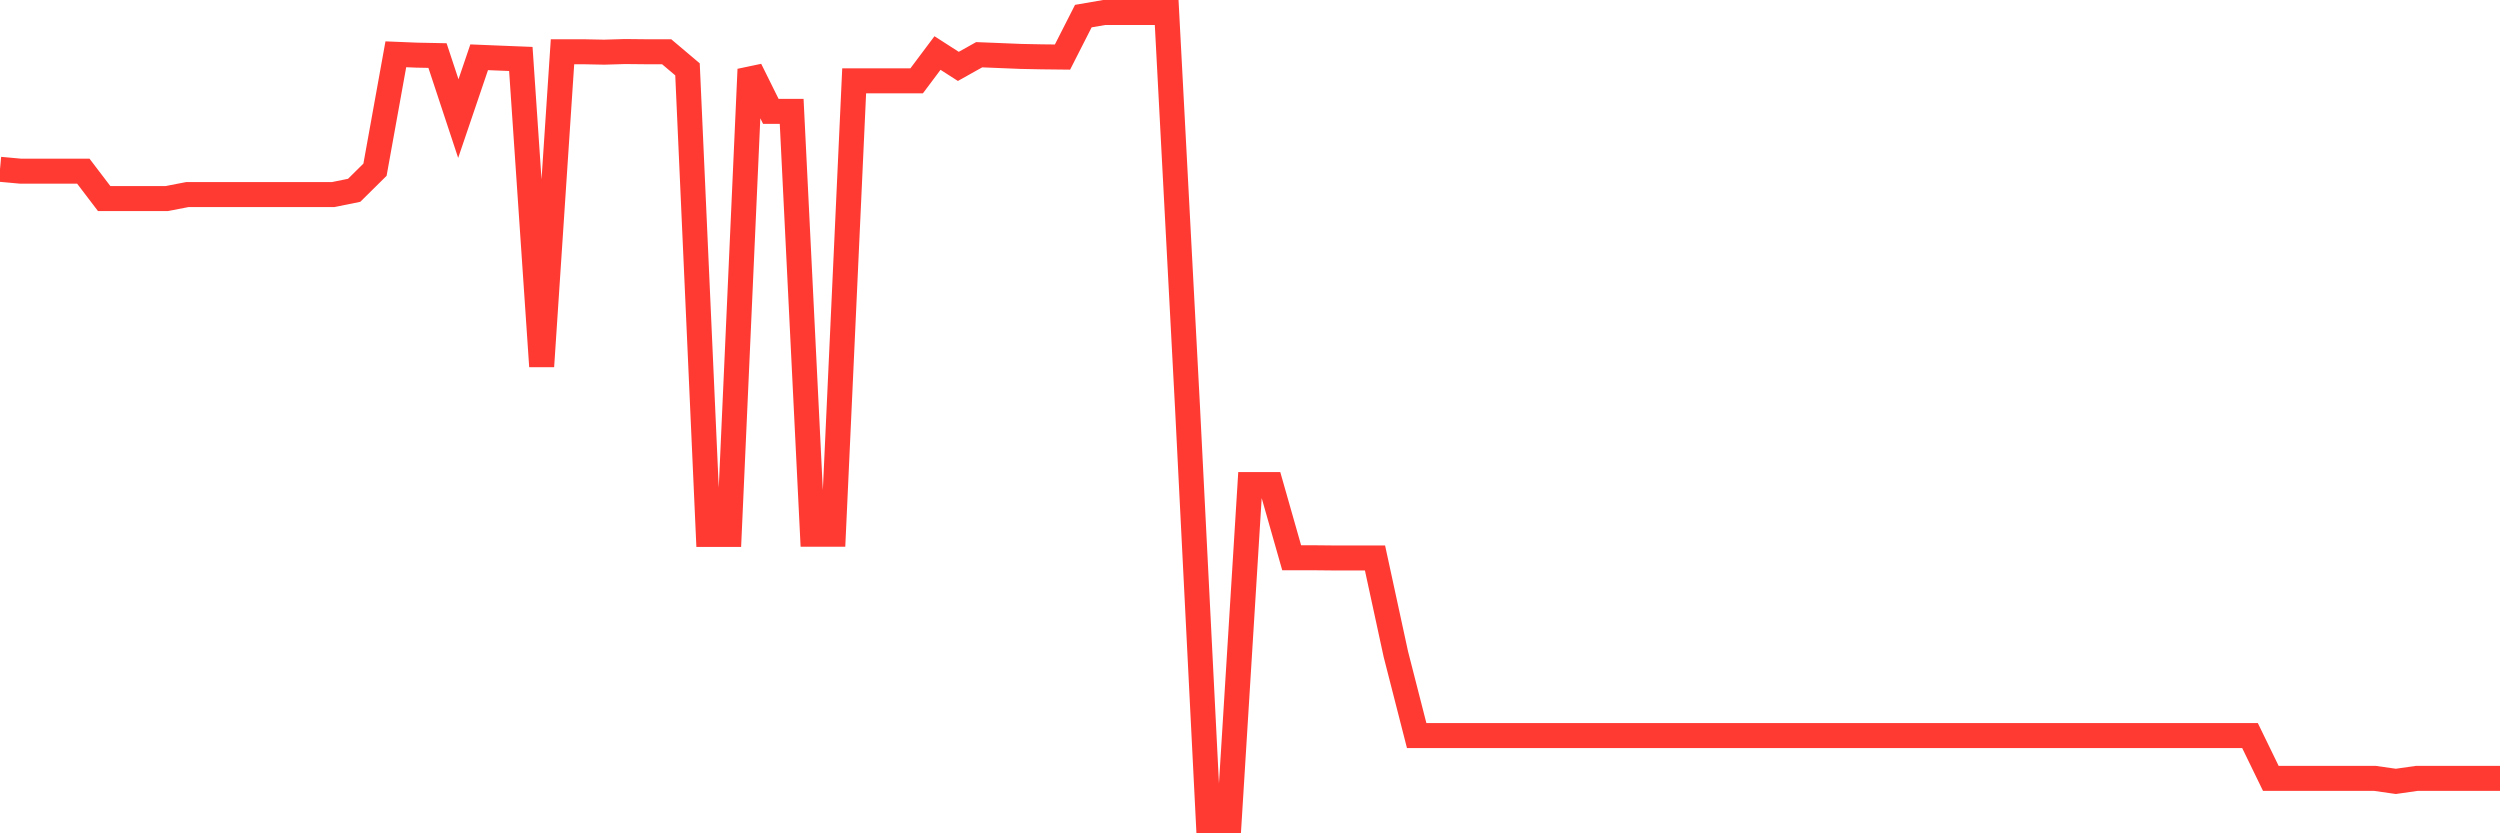 <svg
  xmlns="http://www.w3.org/2000/svg"
  xmlns:xlink="http://www.w3.org/1999/xlink"
  width="120"
  height="40"
  viewBox="0 0 120 40"
  preserveAspectRatio="none"
>
  <polyline
    points="0,8.126 1,8.217 2,8.217 3,8.217 4,8.217 5,9.531 6,9.531 7,9.531 8,9.531 9,9.338 10,9.338 11,9.338 12,9.338 13,9.338 14,9.338 15,9.338 16,9.338 17,9.134 18,8.146 19,2.606 20,2.647 21,2.667 22,5.692 23,2.749 24,2.79 25,2.83 26,17.586 27,2.484 28,2.484 29,2.504 30,2.474 31,2.484 32,2.484 33,3.329 34,25.652 35,25.652 36,3.329 37,5.346 38,5.346 39,25.642 40,25.642 41,3.879 42,3.879 43,3.879 44,3.879 45,2.545 46,3.187 47,2.627 48,2.667 49,2.708 50,2.728 51,2.739 52,0.773 53,0.6 54,0.6 55,0.6 56,0.6 57,19.542 58,39.4 59,39.4 60,23.259 61,23.259 62,26.772 63,26.772 64,26.782 65,26.782 66,26.782 67,31.396 68,35.306 69,35.306 70,35.306 71,35.306 72,35.306 73,35.306 74,35.306 75,35.306 76,35.306 77,35.306 78,35.306 79,35.306 80,35.306 81,35.306 82,35.306 83,35.306 84,35.306 85,35.306 86,35.306 87,35.306 88,35.306 89,35.306 90,35.306 91,35.306 92,35.306 93,35.306 94,35.306 95,35.306 96,35.306 97,35.306 98,35.306 99,35.306 100,35.306 101,35.306 102,35.306 103,35.306 104,35.306 105,35.306 106,35.306 107,35.306 108,35.306 109,37.363 110,37.363 111,37.363 112,37.363 113,37.363 114,37.363 115,37.506 116,37.363 117,37.363 118,37.363 119,37.363 120,37.363"
    fill="none"
    stroke="#ff3a33"
    stroke-width="1.2"
  >
  </polyline>
</svg>